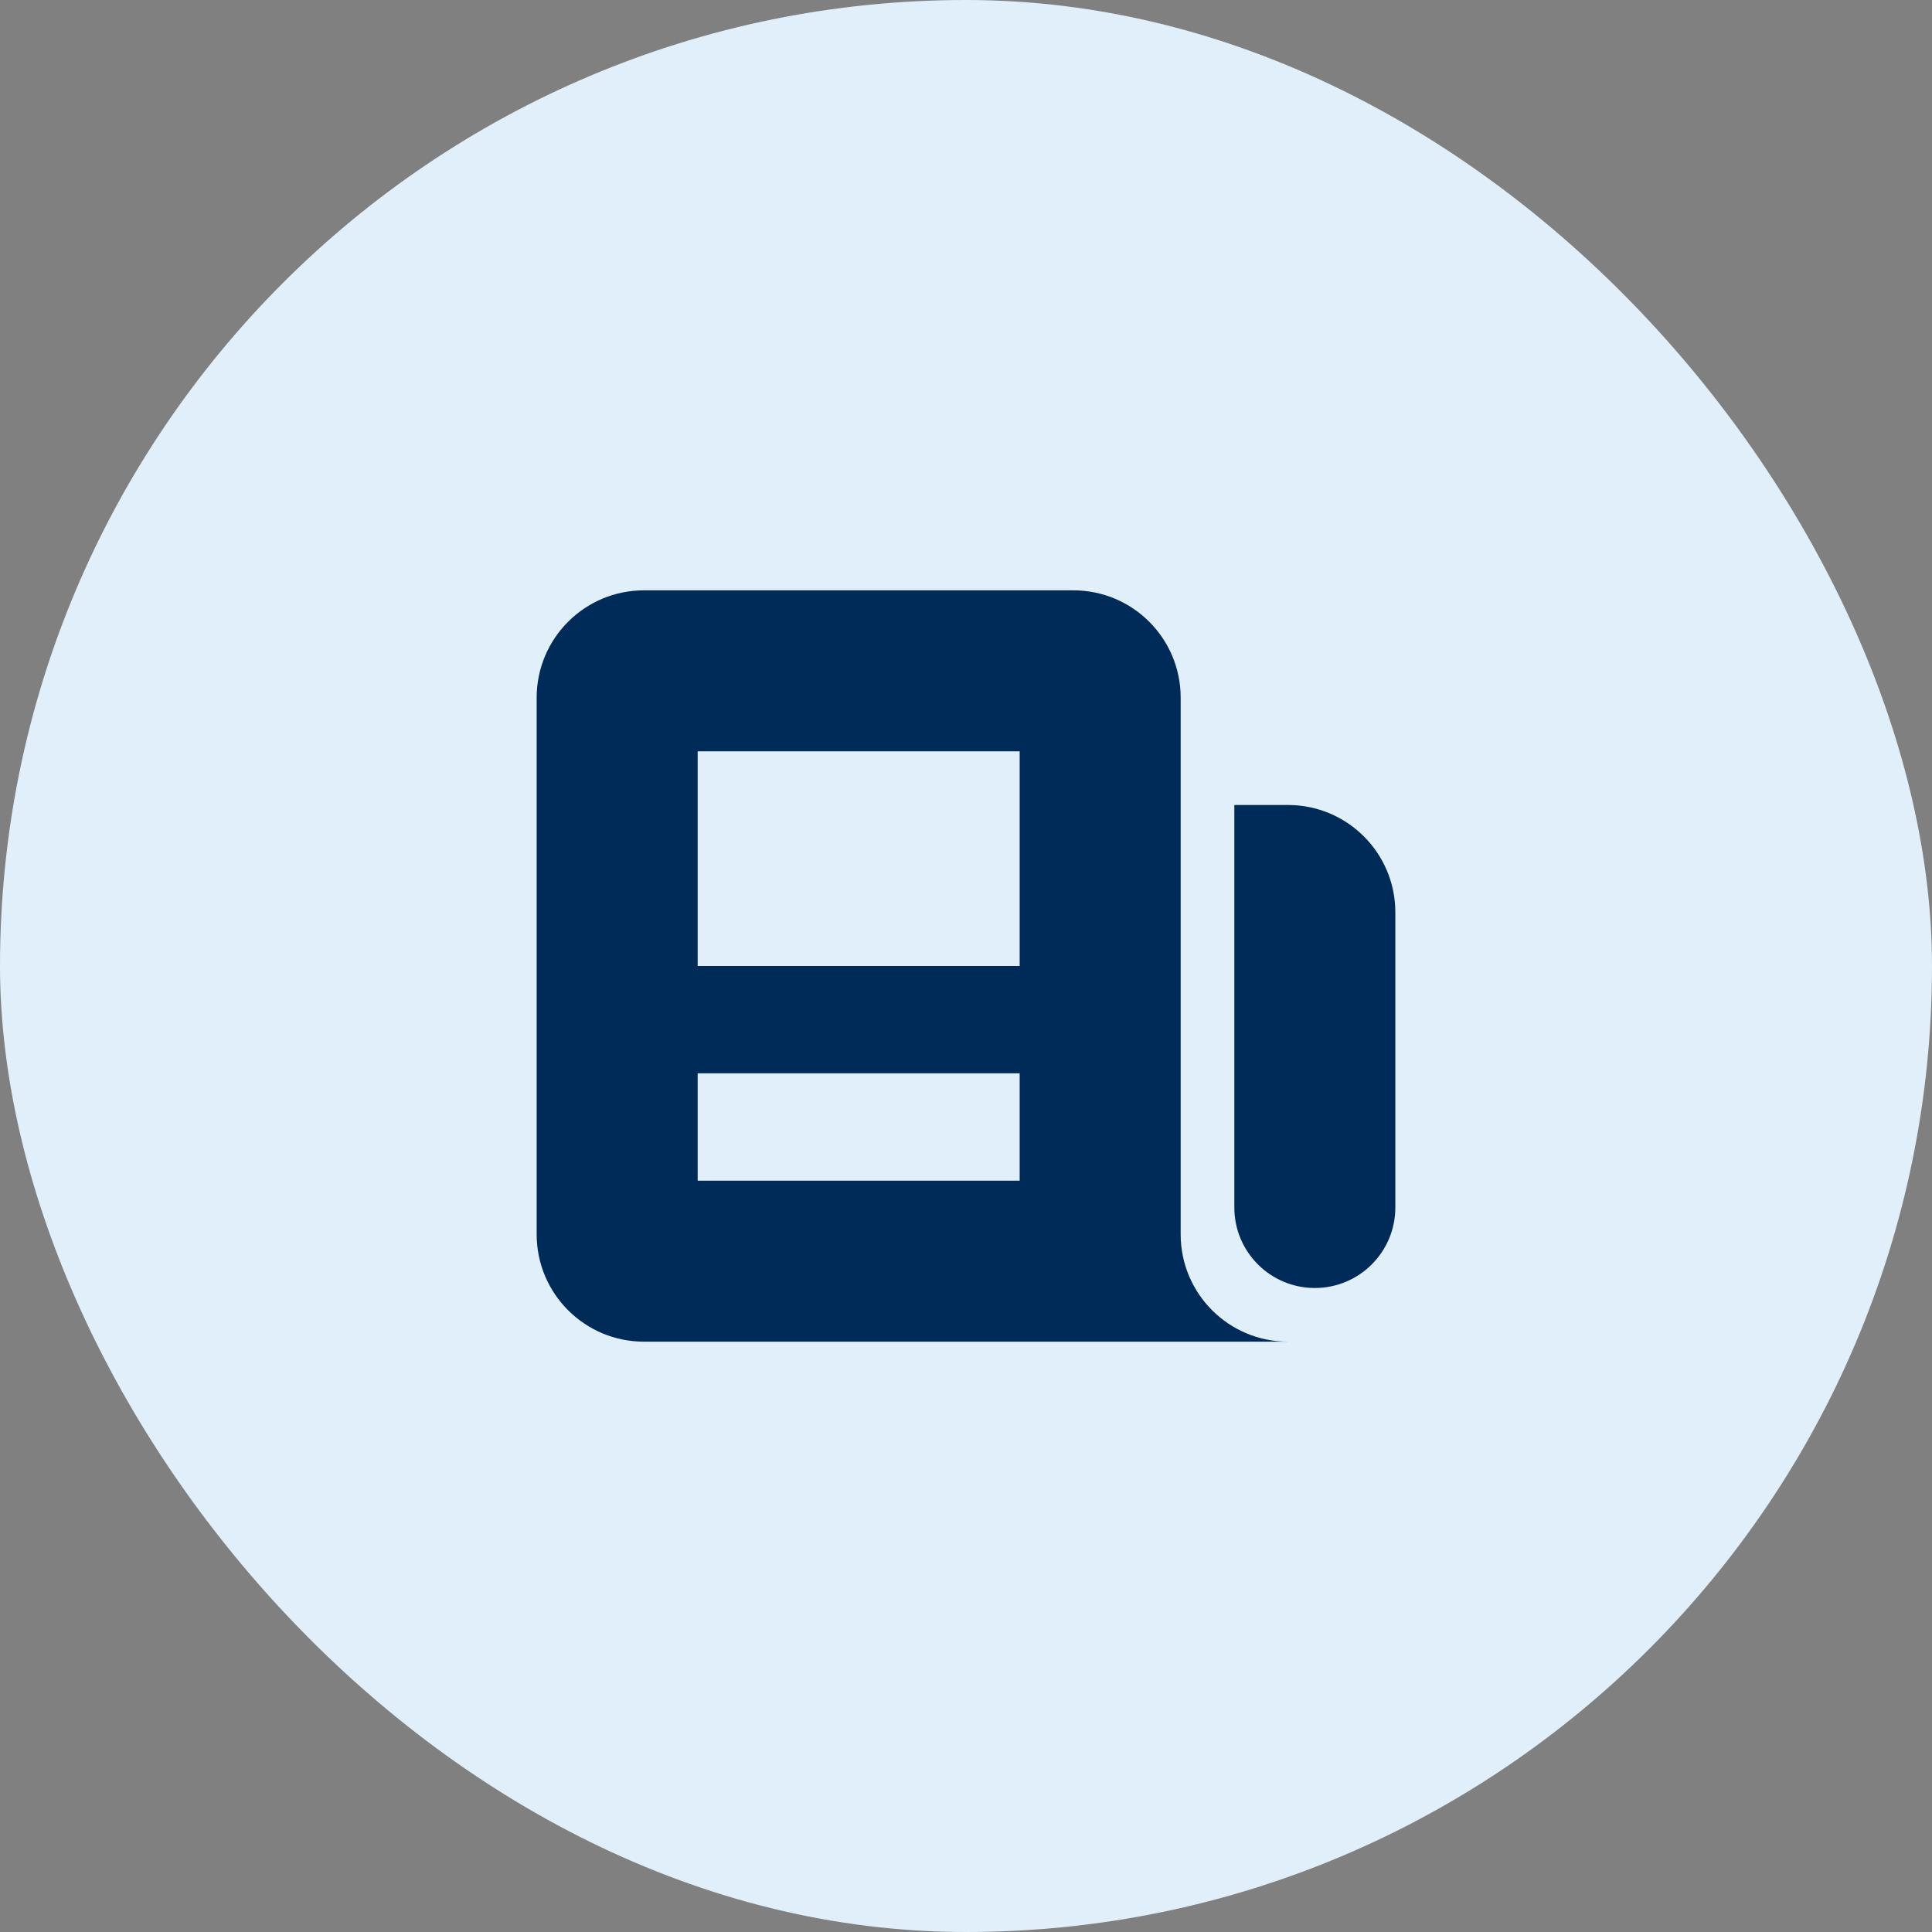 <svg width="36" height="36" viewBox="0 0 36 36" fill="none" xmlns="http://www.w3.org/2000/svg">
<rect x="0" y="0" width="36" height="36" fill="#808080" stroke="none"/>
<rect width="36" height="36" rx="18" fill="#E0EFFA"/>
<path fill-rule="evenodd" clip-rule="evenodd" d="M10 13C10 11.895 10.895 11 12 11H20C21.105 11 22 11.895 22 13V23C22 24.105 22.895 25 24 25H12C10.895 25 10 24.105 10 23V13ZM13 14H19V18H13V14ZM19 20H13V22H19V20Z" fill="#002B58"/>
<path d="M23 15H24C25.105 15 26 15.895 26 17V22.5C26 23.328 25.328 24 24.5 24C23.672 24 23 23.328 23 22.5V15Z" fill="#002B58"/>
</svg>
